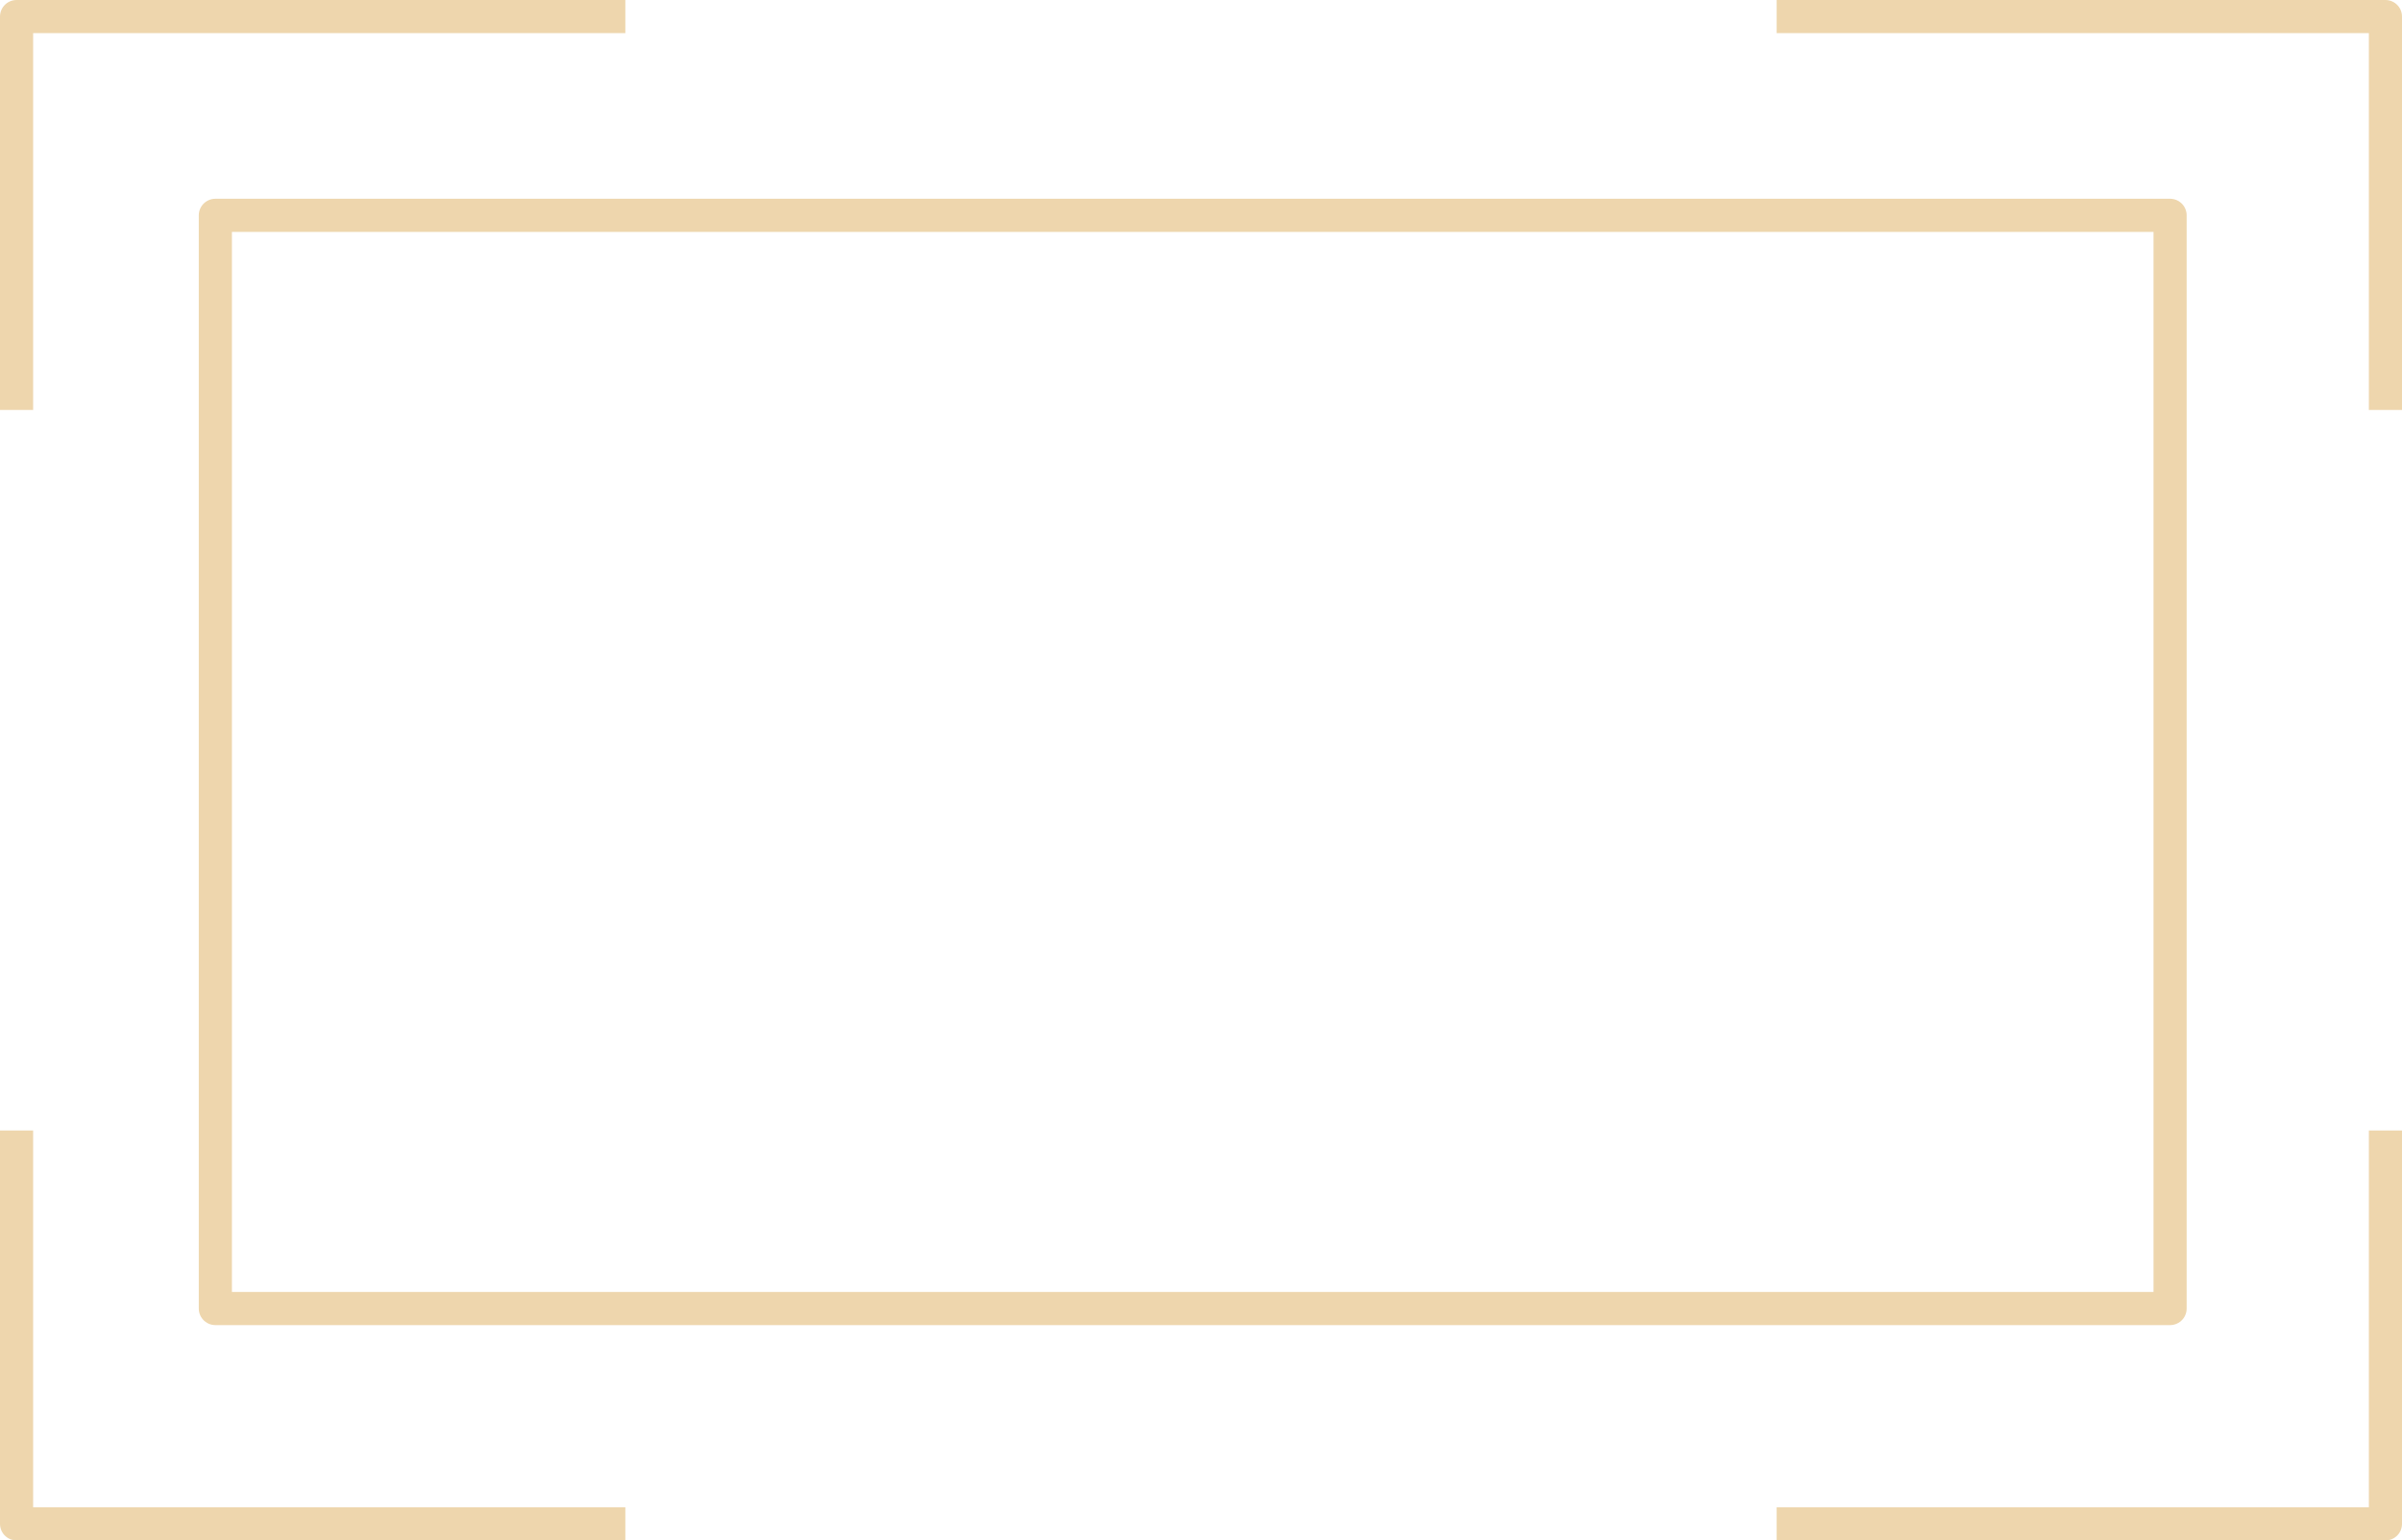 <svg width="145" height="93" viewBox="0 0 145 93" fill="none" xmlns="http://www.w3.org/2000/svg">
<path d="M36.75 92H1V69.25M108.25 92H144V69.25M108.25 1H144V23.75M36.75 1H1V23.75M13 13H131V79H13V13Z" stroke="#EED6AD" stroke-width="2" stroke-linecap="square" stroke-linejoin="round"/>
</svg>
